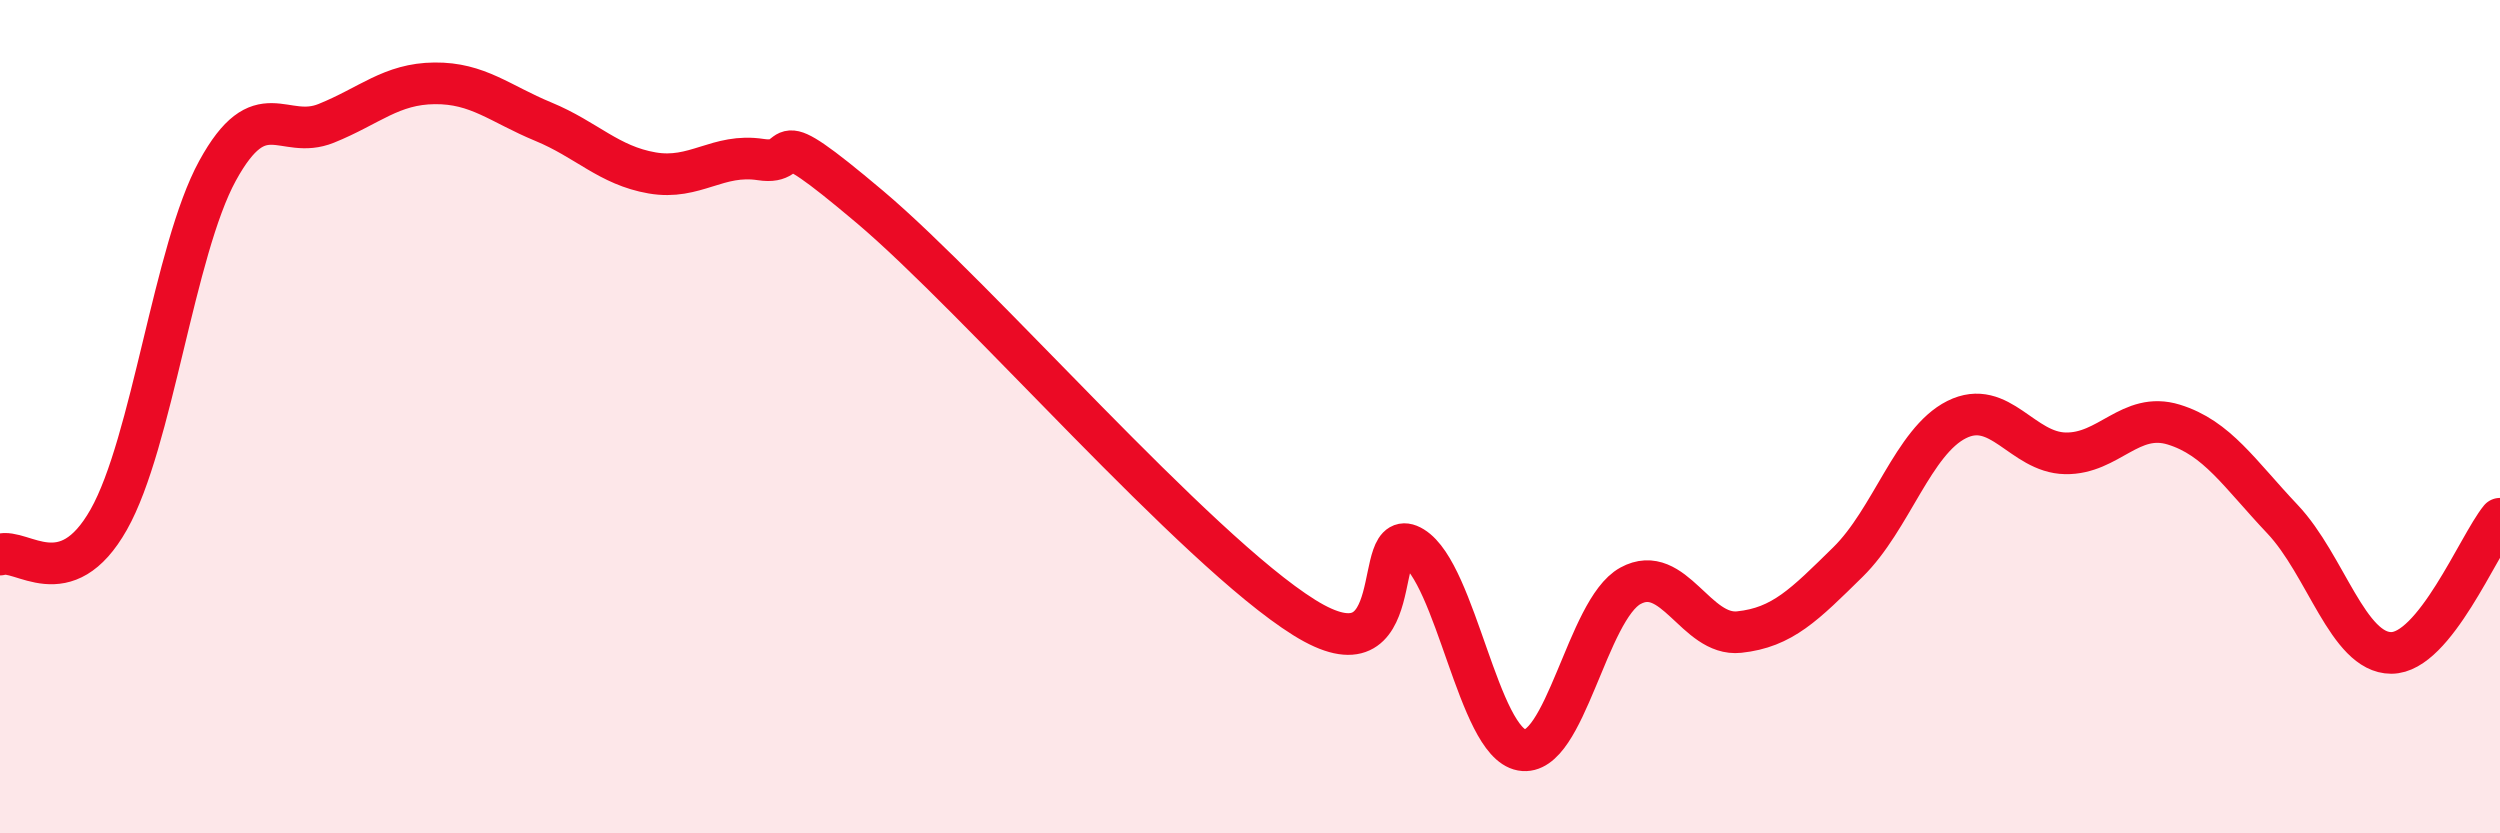 
    <svg width="60" height="20" viewBox="0 0 60 20" xmlns="http://www.w3.org/2000/svg">
      <path
        d="M 0,13.31 C 0.52,13.14 1.57,14.31 2.61,12.47 C 3.65,10.63 4.18,6 5.22,4.1 C 6.26,2.2 6.79,3.38 7.83,2.96 C 8.87,2.54 9.39,2.01 10.43,2 C 11.47,1.99 12,2.49 13.04,2.92 C 14.08,3.35 14.61,3.97 15.65,4.15 C 16.69,4.33 17.22,3.67 18.26,3.83 C 19.3,3.99 18.26,2.76 20.87,4.96 C 23.48,7.16 28.69,13.19 31.3,14.82 C 33.91,16.45 32.87,12.49 33.91,13.13 C 34.95,13.77 35.48,17.81 36.52,18 C 37.56,18.19 38.09,14.63 39.13,14.06 C 40.17,13.49 40.7,15.28 41.74,15.17 C 42.78,15.06 43.31,14.51 44.35,13.49 C 45.39,12.47 45.92,10.59 46.96,10.07 C 48,9.55 48.53,10.86 49.57,10.88 C 50.61,10.9 51.13,9.87 52.17,10.19 C 53.21,10.51 53.74,11.36 54.78,12.46 C 55.82,13.56 56.35,15.67 57.39,15.67 C 58.43,15.67 59.48,13.09 60,12.45L60 20L0 20Z"
        fill="#EB0A25"
        opacity="0.1"
        stroke-linecap="round"
        stroke-linejoin="round"
      />
      <path
        d="M 0,13.31 C 0.52,13.14 1.57,14.31 2.61,12.47 C 3.65,10.63 4.18,6 5.22,4.1 C 6.26,2.2 6.79,3.38 7.83,2.96 C 8.87,2.54 9.39,2.01 10.43,2 C 11.47,1.99 12,2.49 13.04,2.92 C 14.08,3.35 14.61,3.97 15.65,4.15 C 16.69,4.33 17.22,3.67 18.26,3.83 C 19.3,3.99 18.26,2.76 20.87,4.96 C 23.48,7.16 28.69,13.19 31.3,14.82 C 33.91,16.45 32.87,12.49 33.91,13.13 C 34.95,13.77 35.48,17.81 36.52,18 C 37.56,18.19 38.09,14.63 39.13,14.06 C 40.17,13.49 40.7,15.28 41.74,15.17 C 42.78,15.06 43.31,14.51 44.35,13.49 C 45.39,12.47 45.92,10.59 46.96,10.07 C 48,9.55 48.53,10.86 49.57,10.88 C 50.61,10.9 51.13,9.87 52.17,10.19 C 53.21,10.51 53.74,11.36 54.78,12.46 C 55.82,13.56 56.35,15.67 57.39,15.67 C 58.43,15.67 59.48,13.09 60,12.45"
        stroke="#EB0A25"
        stroke-width="1"
        fill="none"
        stroke-linecap="round"
        stroke-linejoin="round"
      />
    </svg>
  